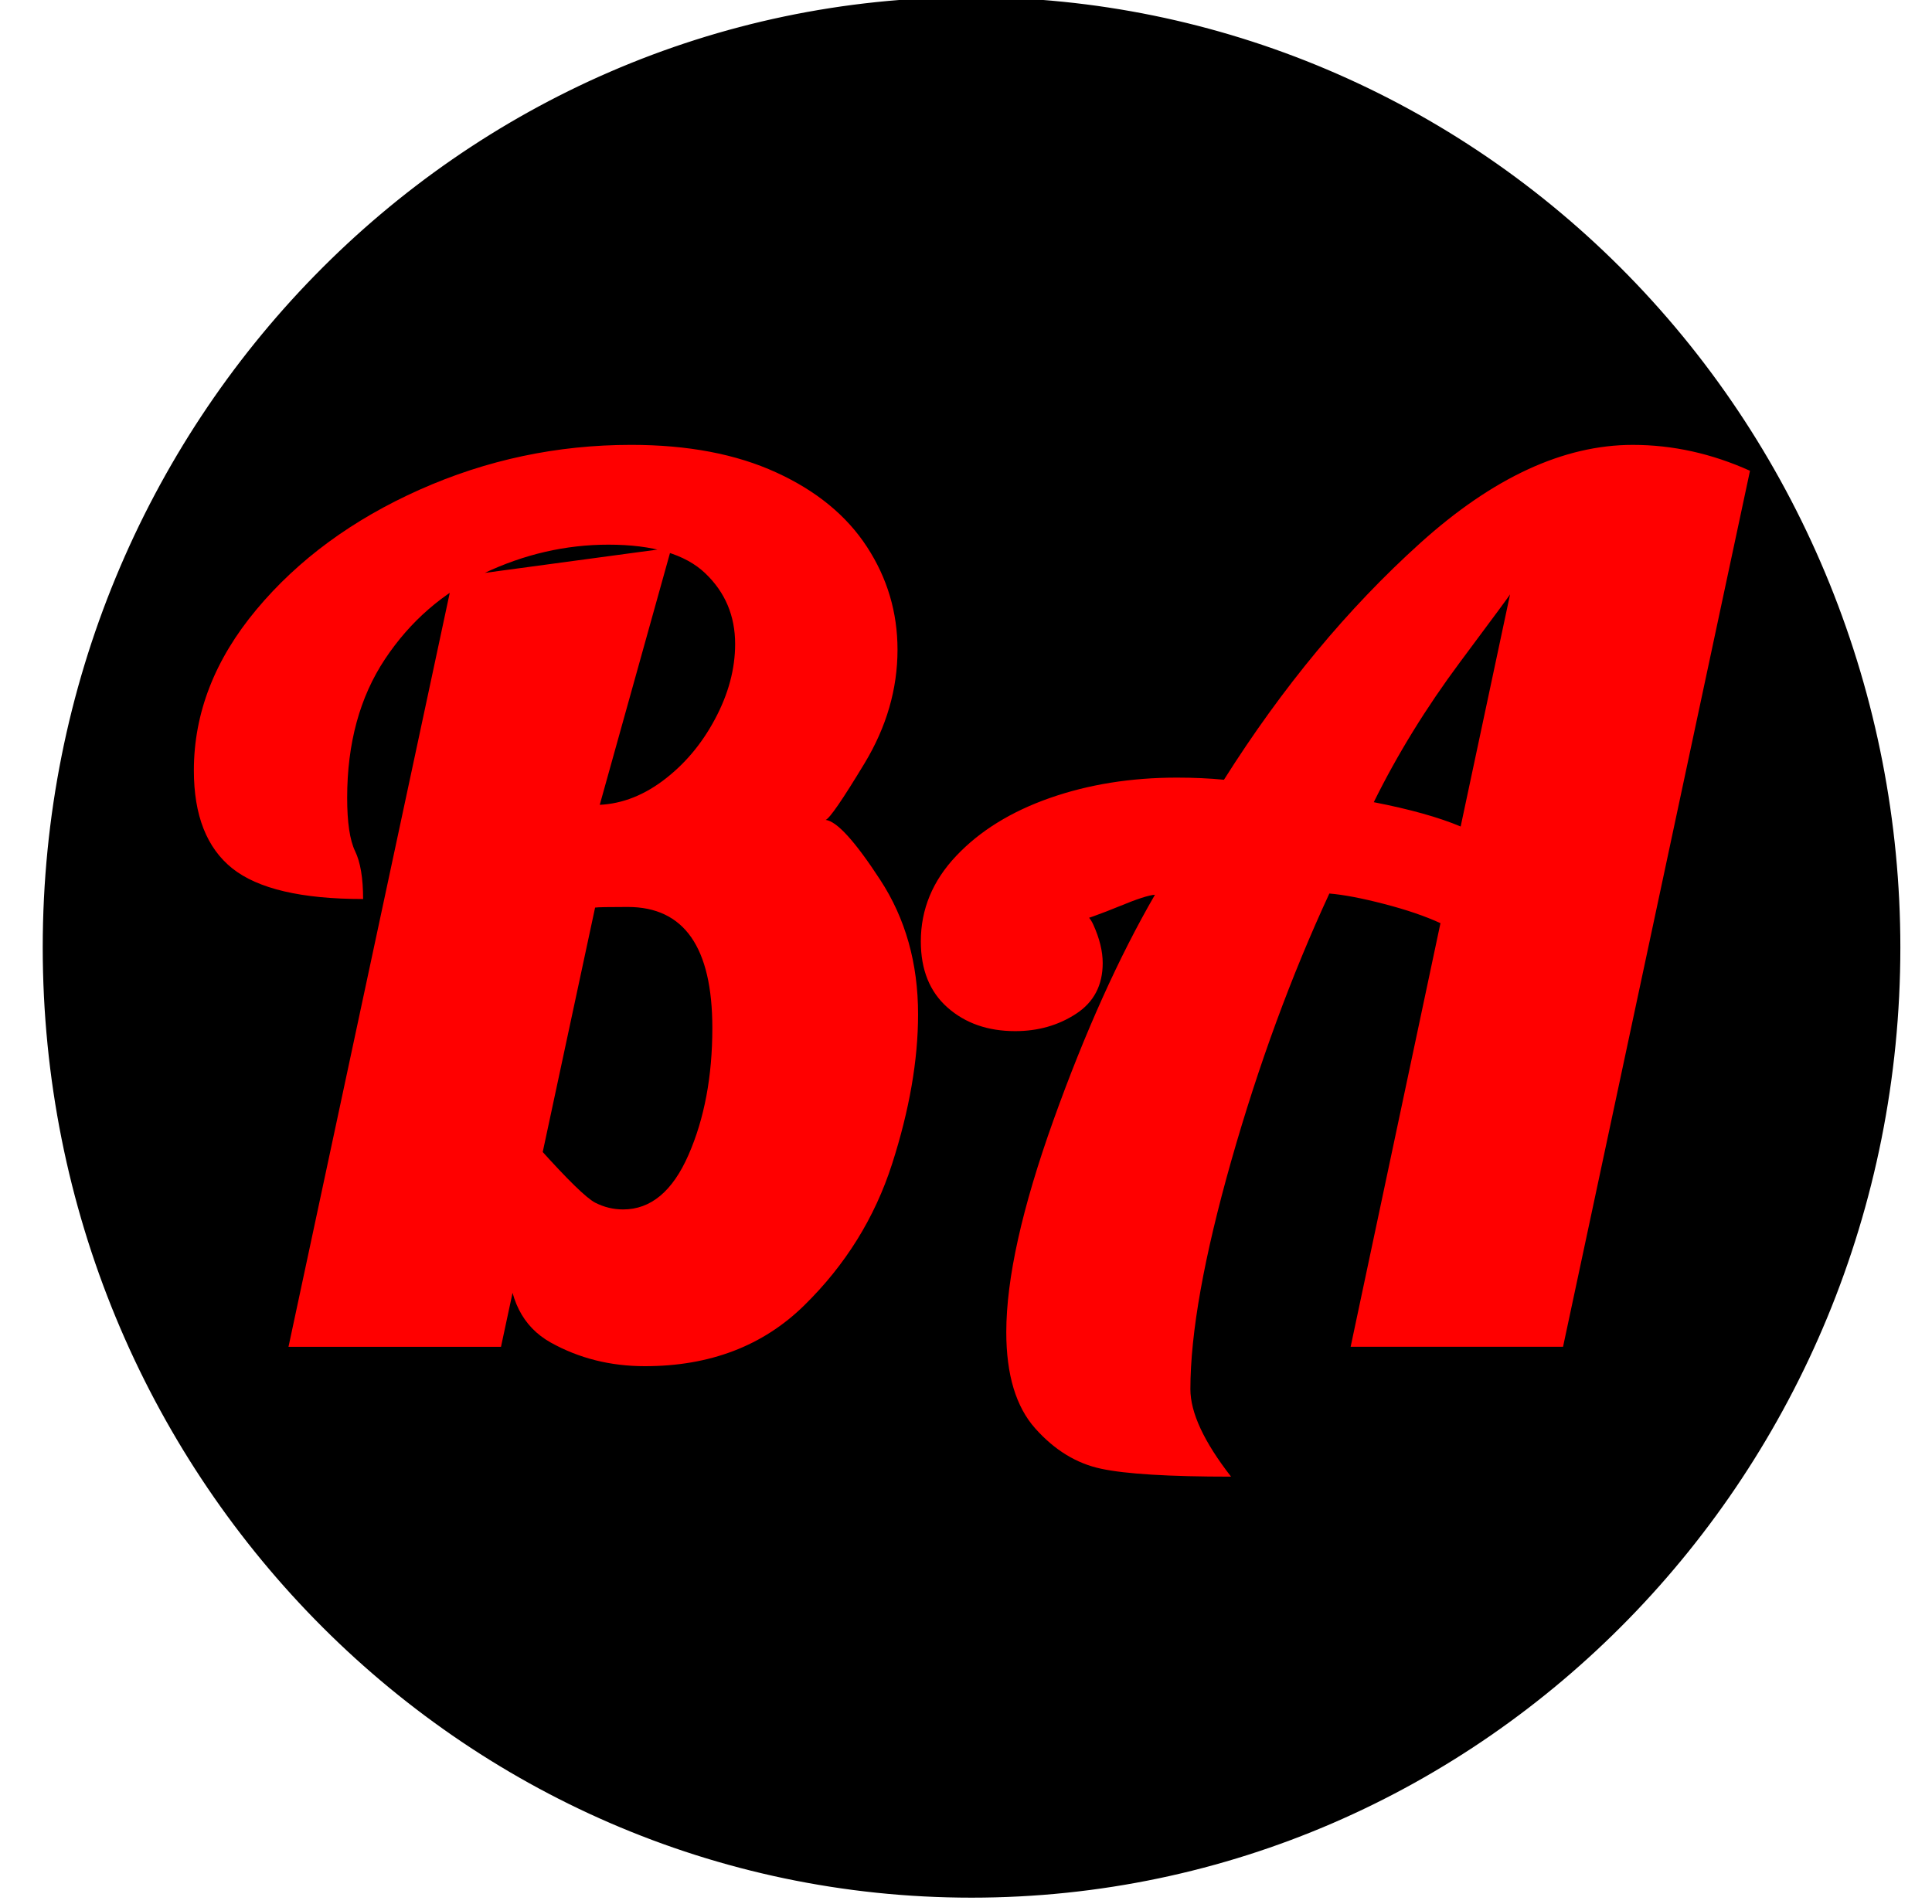 <svg version="1.1" viewBox="0.0 0.0 339.094 334.223" fill="none" stroke="none" stroke-linecap="square" stroke-miterlimit="10" xmlns:xlink="http://www.w3.org/1999/xlink" xmlns="http://www.w3.org/2000/svg"><clipPath id="p.0"><path d="m0 0l339.094 0l0 334.223l-339.094 0l0 -334.223z" clip-rule="nonzero"/></clipPath><g clip-path="url(#p.0)"><path fill="#000000" fill-opacity="0.0" d="m0 0l339.094 0l0 334.223l-339.094 0z" fill-rule="evenodd"/><path fill="#000000" d="m8.0 166.299l0 0c0 -91.845 72.763 -166.299 162.52 -166.299l0 0c43.103 0 84.44 17.521 114.919 48.708c30.478 31.187 47.601 73.486 47.601 117.591l0 0c0 91.845 -72.763 166.299 -162.52 166.299l0 0c-89.757 0 -162.52 -74.455 -162.52 -166.299z" fill-rule="evenodd"/><path stroke="#000000" stroke-width="1.0" stroke-linejoin="round" stroke-linecap="butt" d="m8.0 166.299l0 0c0 -91.845 72.763 -166.299 162.52 -166.299l0 0c43.103 0 84.44 17.521 114.919 48.708c30.478 31.187 47.601 73.486 47.601 117.591l0 0c0 91.845 -72.763 166.299 -162.52 166.299l0 0c-89.757 0 -162.52 -74.455 -162.52 -166.299z" fill-rule="evenodd"/><path fill="#000000" fill-opacity="0.0" d="m0 35.402l325.039 0l0 261.795l-325.039 0z" fill-rule="evenodd"/><path fill="#ff0000" d="m113.182 239.808q-9.078 0 -16.531 -4.156q-7.438 -4.172 -7.438 -14.812q0 -6.0 5.422 -19.312q7.516 8.375 9.828 9.578q2.328 1.188 4.906 1.188q7.281 0 11.469 -9.562q4.188 -9.562 4.188 -22.281q0 -21.25 -14.844 -21.25q-5.078 0 -5.734 0.109l-16.516 77.094l-37.297 0l28.891 -135.094l38.328 -5.172l-13.484 48.344l0 -3.188q6.234 0 11.906 -4.203q5.672 -4.219 9.203 -10.844q3.547 -6.625 3.547 -13.203q0 -7.422 -5.25 -12.422q-5.25 -5.016 -17.0 -5.016q-11.266 0 -21.922 5.062q-10.656 5.047 -17.297 15.047q-6.625 9.984 -6.625 24.328q0 6.453 1.391 9.359q1.406 2.891 1.406 8.406q-16.203 0 -22.953 -5.375q-6.75 -5.391 -6.75 -17.188q0 -15.094 10.984 -28.25q10.984 -13.156 28.625 -21.031q17.656 -7.875 37.141 -7.875q14.906 0 25.469 4.844q10.562 4.828 15.922 13.062q5.359 8.219 5.359 18.047q0 10.359 -5.781 19.938q-5.781 9.562 -6.828 9.938q2.953 0.359 9.578 10.531q6.641 10.156 6.641 23.594q0 12.062 -4.562 26.266q-4.562 14.188 -15.438 24.844q-10.859 10.656 -27.953 10.656zm102.888 19.391q-16.328 0 -22.812 -1.391q-6.484 -1.375 -11.562 -7.078q-5.078 -5.703 -5.078 -16.891q0 -14.109 8.281 -37.219q8.297 -23.125 17.812 -39.562q-1.594 0.094 -6.234 2.016q-4.625 1.906 -8.906 3.203q2.688 -3.594 4.328 0.047q1.641 3.625 1.641 6.719q0 5.859 -4.672 8.906q-4.656 3.047 -10.688 3.047q-7.188 0 -11.875 -4.141q-4.688 -4.141 -4.688 -11.609q0 -8.453 6.219 -15.016q6.219 -6.578 16.422 -10.156q10.219 -3.578 22.312 -3.578q4.406 0 8.25 0.375q15.359 -24.328 34.453 -41.547q19.109 -17.234 37.297 -17.234q10.5 0 20.578 4.547l-32.812 153.766l-37.281 0l15.766 -74.359q-4.047 -1.859 -9.906 -3.375q-5.844 -1.516 -9.594 -1.828q-10.031 21.656 -17.219 46.922q-7.172 25.266 -7.172 40.078q0 6.188 7.141 15.359zm48.969 -154.875q0.125 -0.047 -8.797 11.922q-8.906 11.969 -15.125 24.563q9.484 1.844 15.25 4.266l8.672 -40.75z" fill-rule="nonzero"/></g></svg>